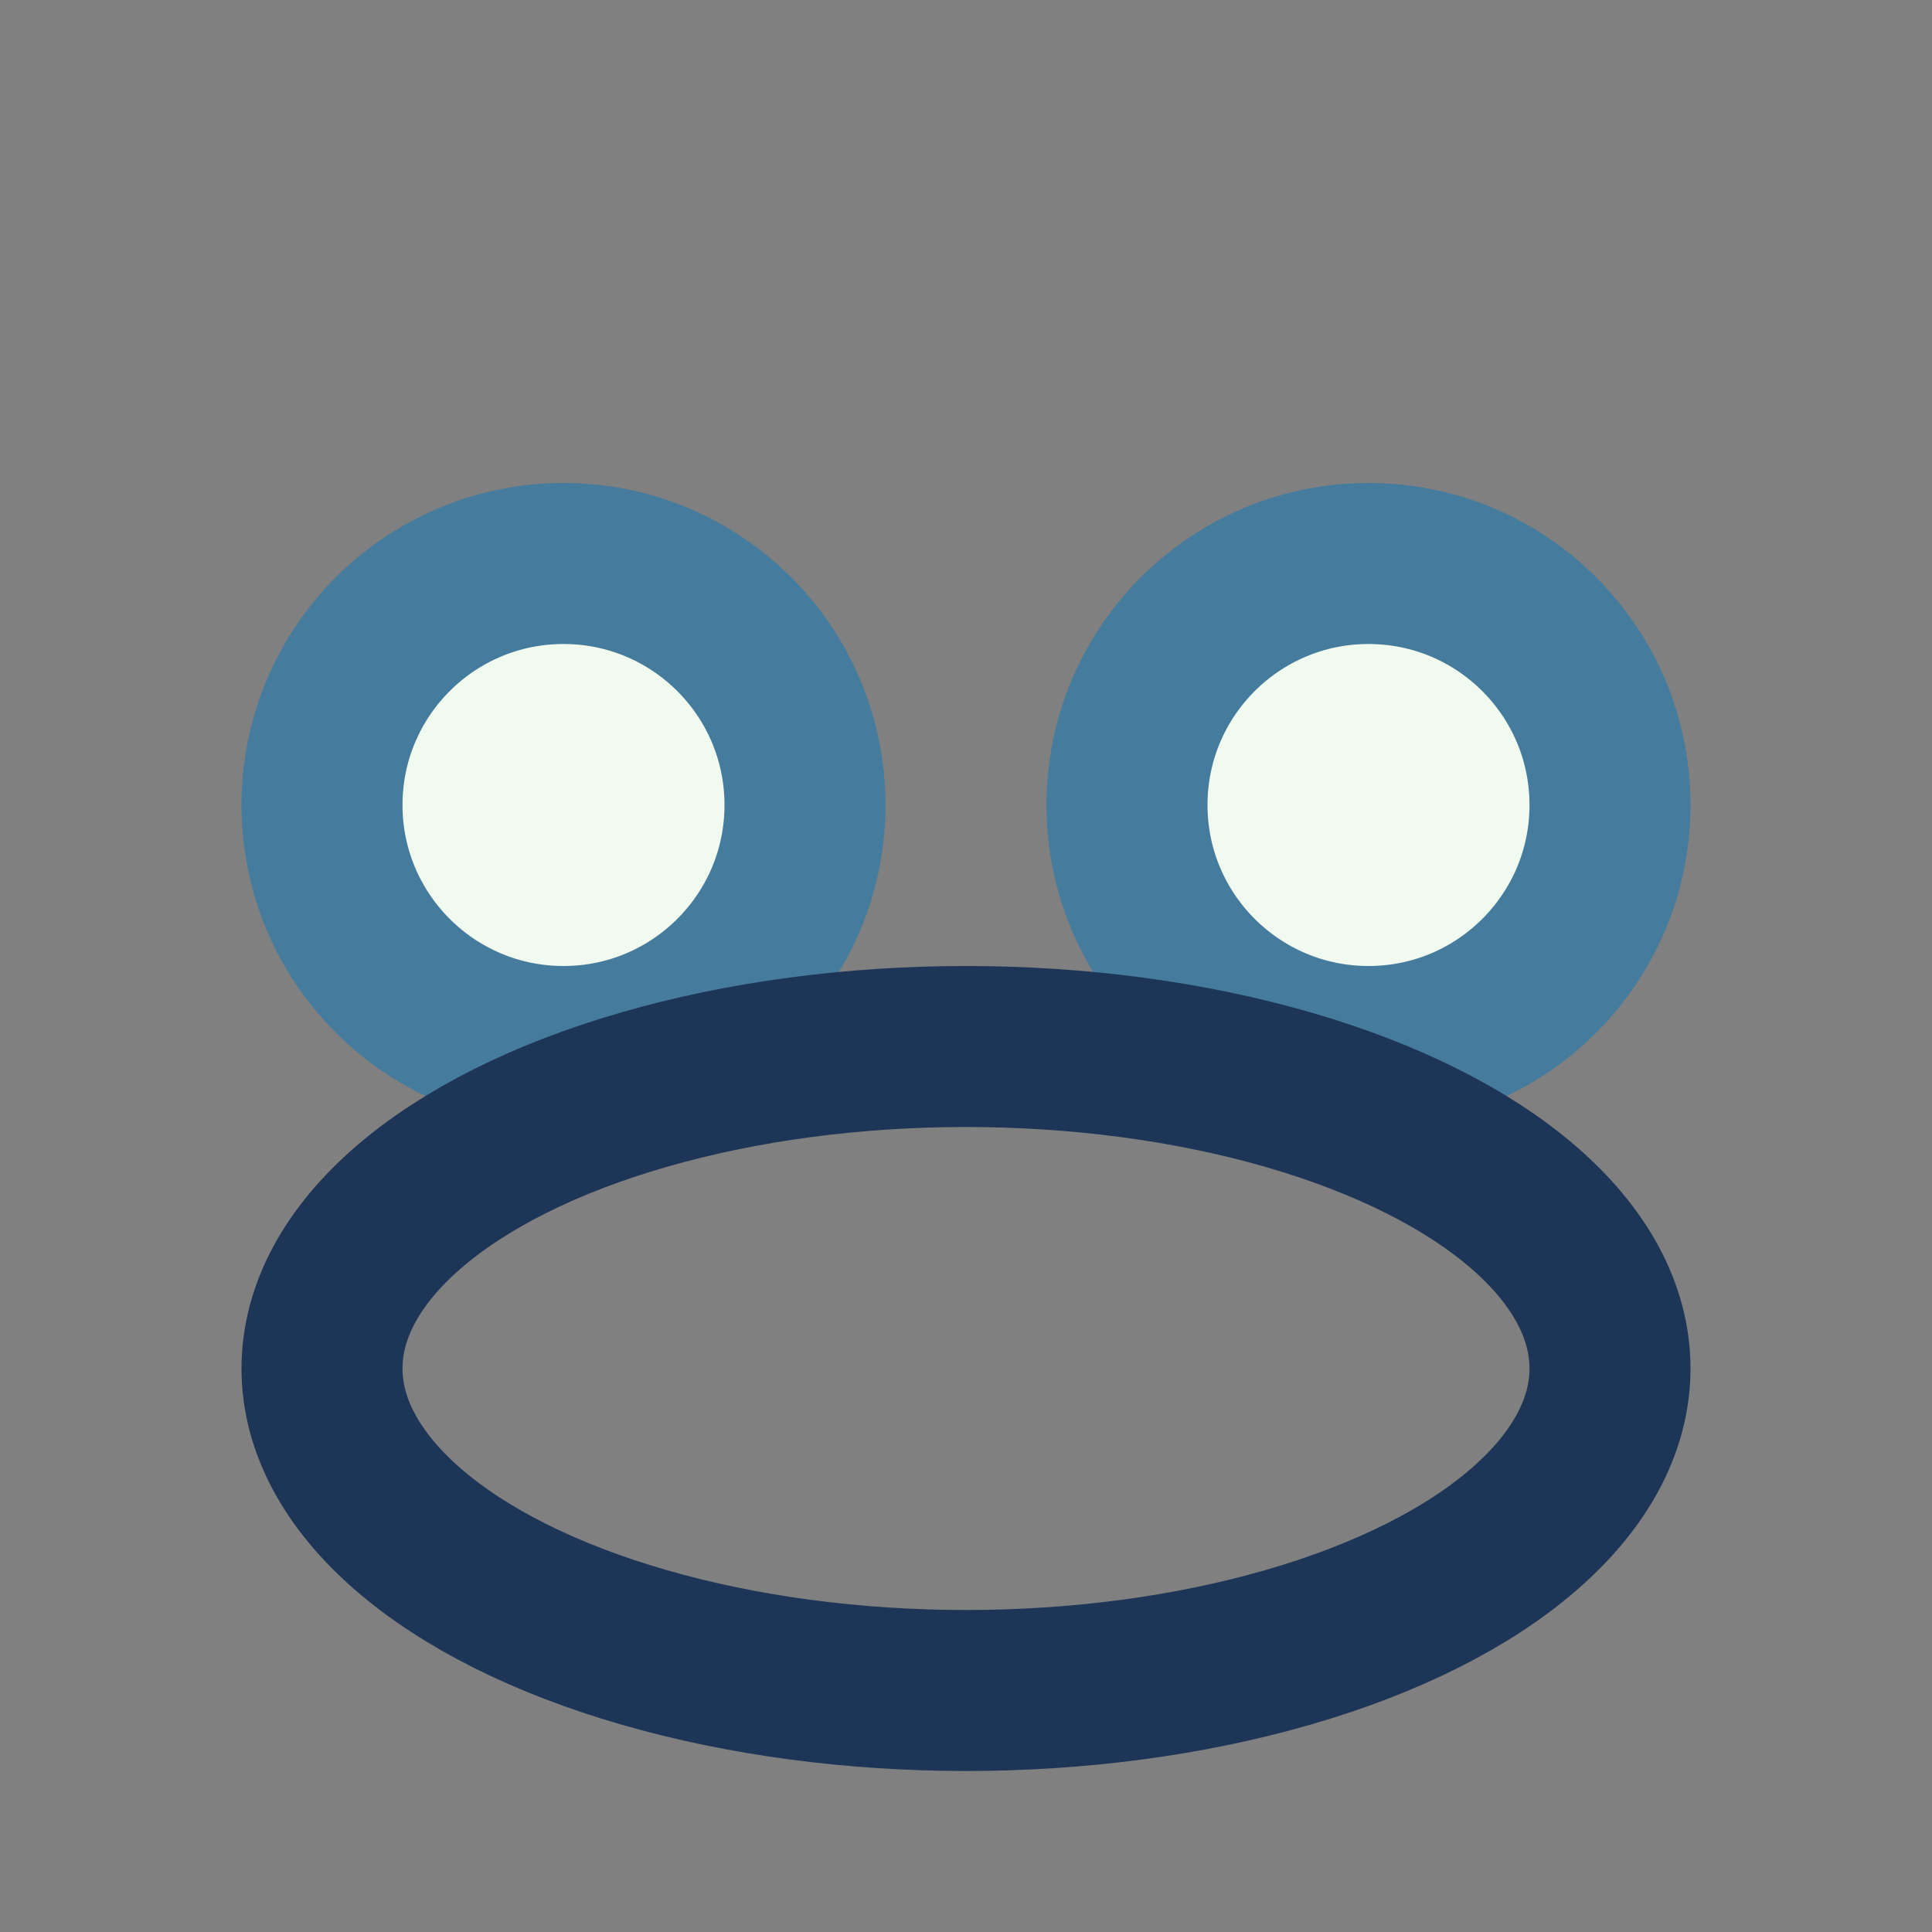 <?xml version="1.0" encoding="UTF-8"?>
<svg xmlns="http://www.w3.org/2000/svg" width="24" height="24" viewBox="0 0 24 24"><rect x="0" y="0" width="24" height="24" fill="#808080" stroke="none"/><circle cx="7" cy="10" r="3" fill="#F1FAEE" stroke="#457B9D" stroke-width="2"/><circle cx="17" cy="10" r="3" fill="#F1FAEE" stroke="#457B9D" stroke-width="2"/><ellipse cx="12" cy="17" rx="8" ry="4" fill="none" stroke="#1D3557" stroke-width="2"/></svg>